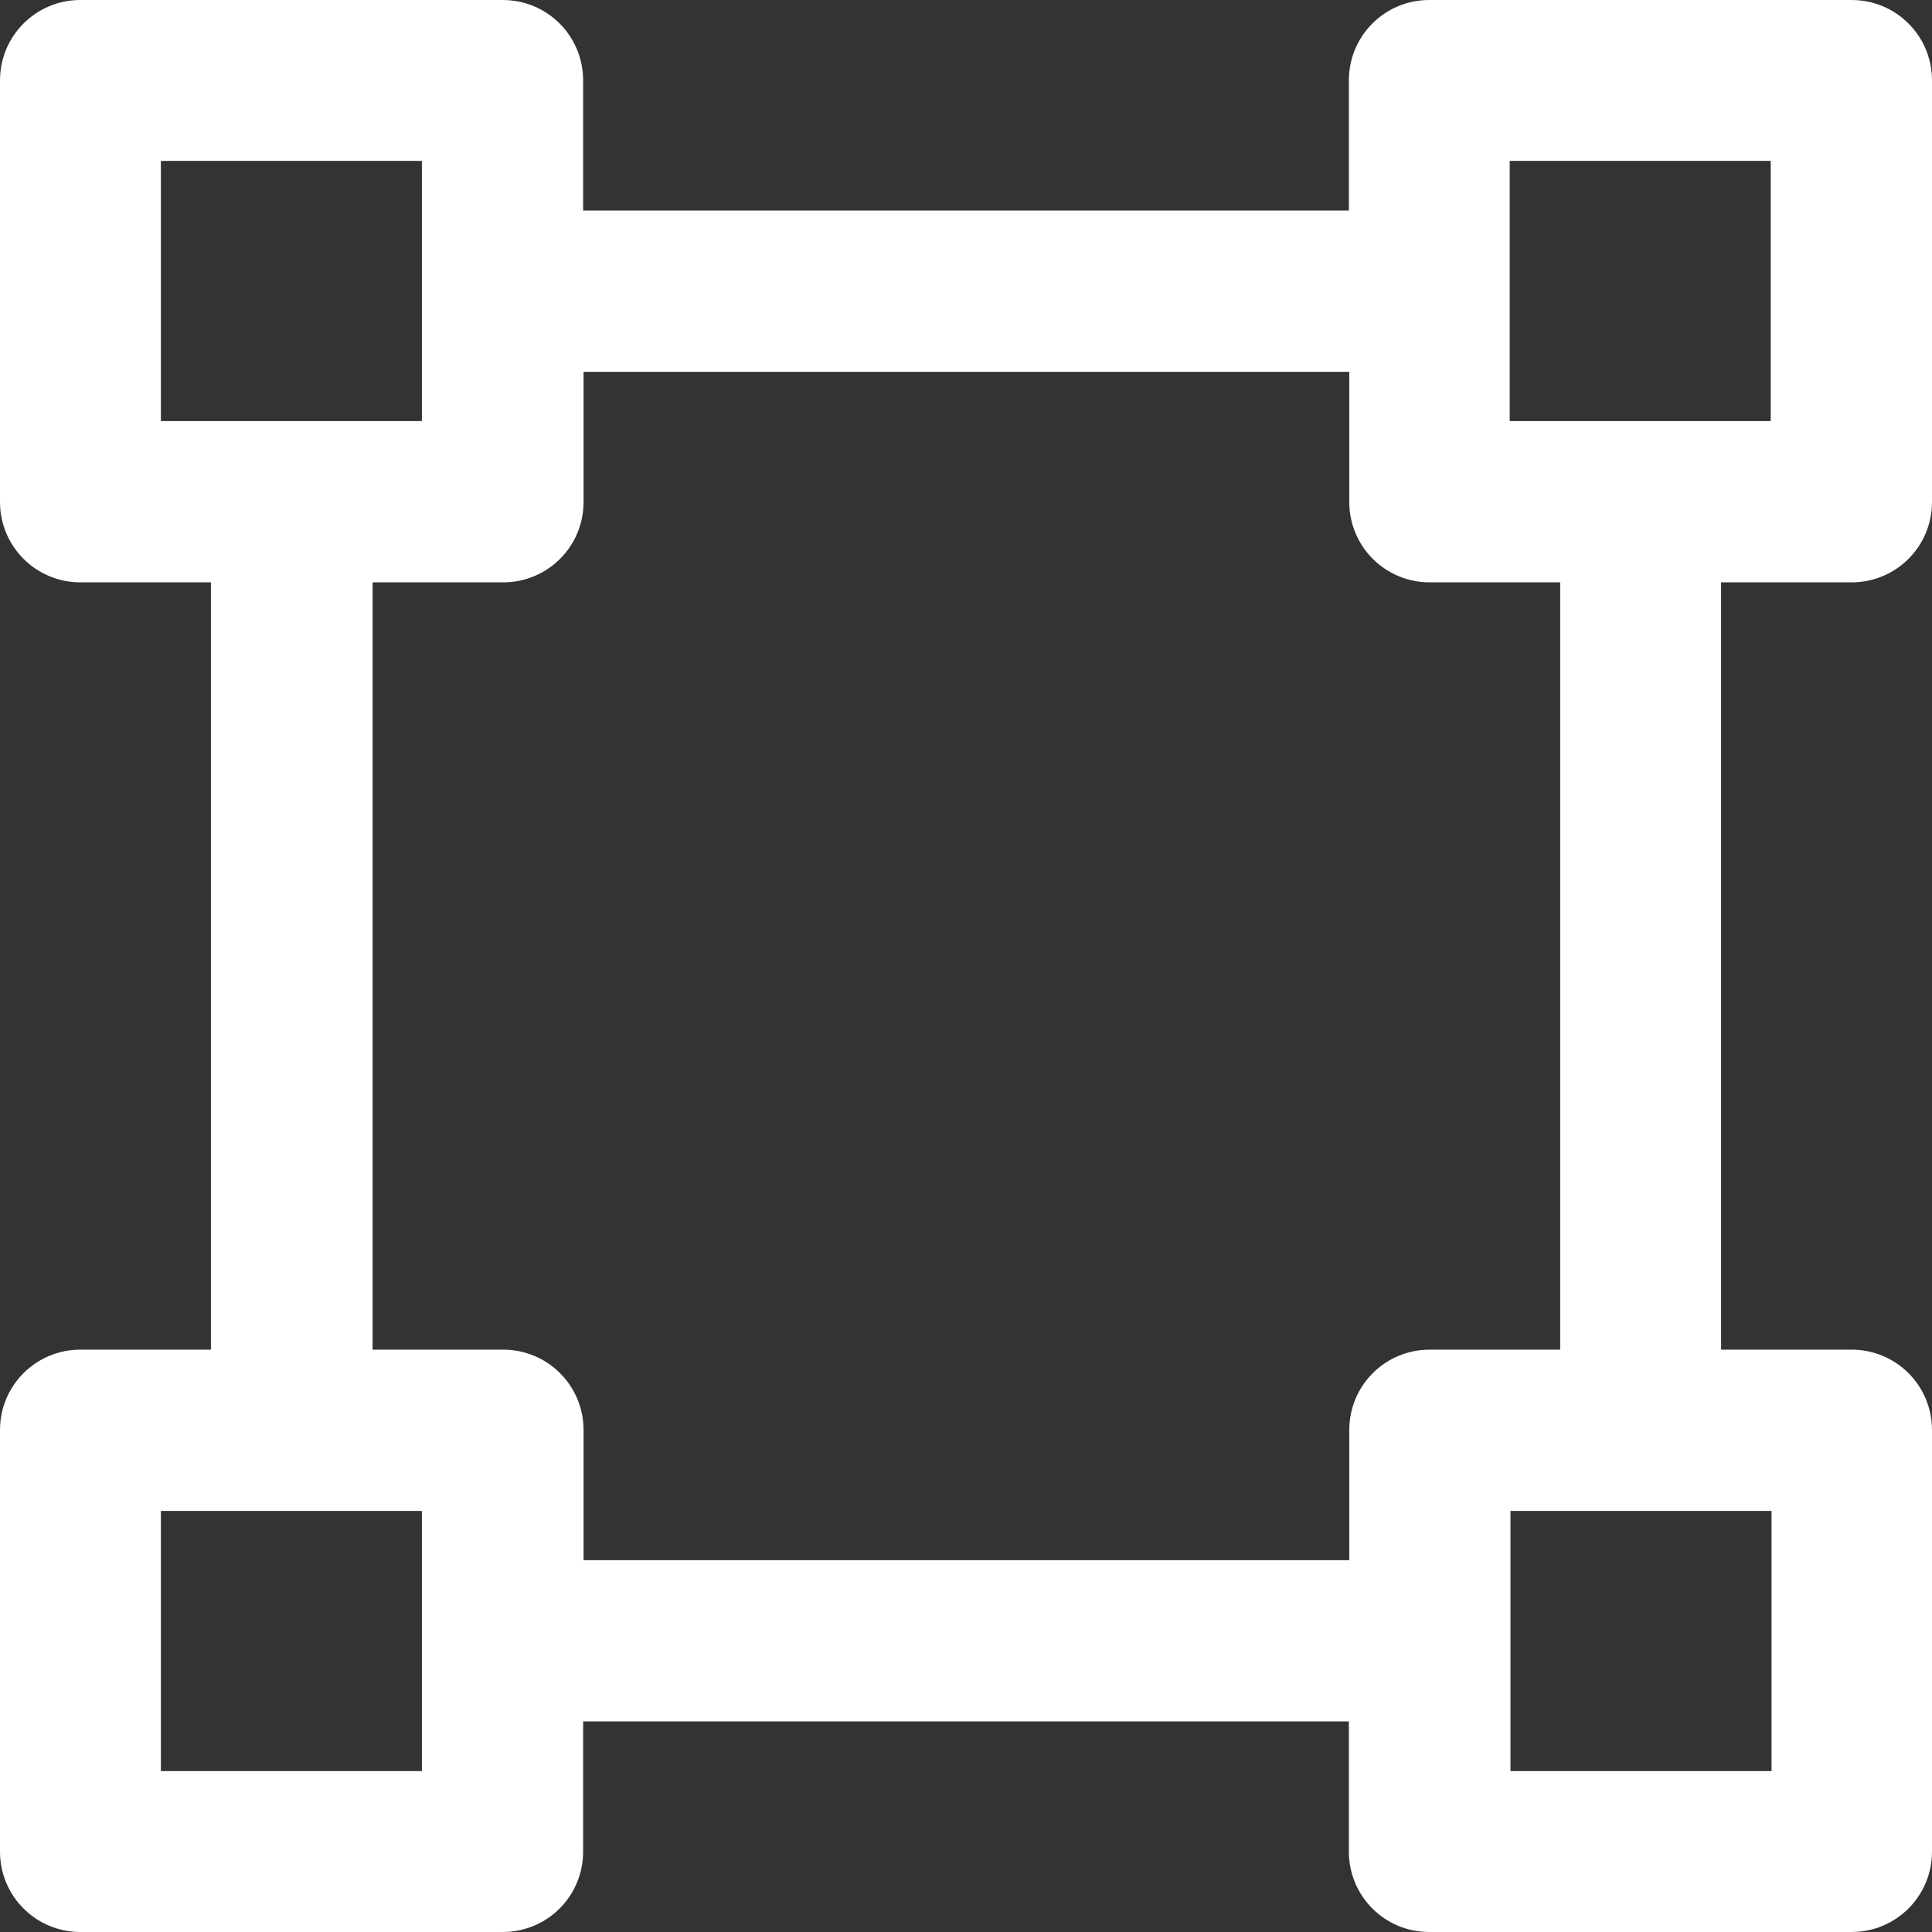<?xml version="1.0" encoding="UTF-8"?>
<svg xmlns="http://www.w3.org/2000/svg" width="40" height="40" viewBox="0 0 40 40" fill="none">
  <rect x="0" y="0" width="40" height="40" fill="#333333" stroke="none"/>
  <path d="M38.335 12.057C39.257 12.057 40 11.314 40 10.392V1.665C40 0.743 39.257 0 38.335 0H29.592C28.669 0 27.927 0.743 27.927 1.665V4.359H12.073V1.665C12.073 0.743 11.331 0 10.408 0H1.665C0.743 0 0 0.743 0 1.665V10.392C0 11.314 0.743 12.057 1.665 12.057H4.367V27.943H1.665C0.743 27.943 0 28.686 0 29.608V38.335C0 39.257 0.743 40 1.665 40H10.408C11.331 40 12.073 39.257 12.073 38.335V35.641H27.927V38.335C27.927 39.257 28.669 40 29.592 40H38.335C39.257 40 40 39.257 40 38.335V29.608C40 28.686 39.257 27.943 38.335 27.943H35.633V12.057H38.335ZM31.257 3.331H36.661V8.718H31.257V3.331ZM3.331 3.331H8.735V8.718H3.331V3.331ZM8.743 36.669H3.331V31.282H8.735V36.669H8.743ZM36.678 36.669H31.273V31.282H36.678V36.669ZM32.302 27.943H29.6C28.678 27.943 27.935 28.686 27.935 29.608V32.302H12.082V29.608C12.082 28.686 11.339 27.943 10.416 27.943H7.714V12.057H10.416C11.339 12.057 12.082 11.314 12.082 10.392V7.698H27.935V10.392C27.935 11.314 28.678 12.057 29.6 12.057H32.302V27.943Z" fill="white"></path>
</svg>
